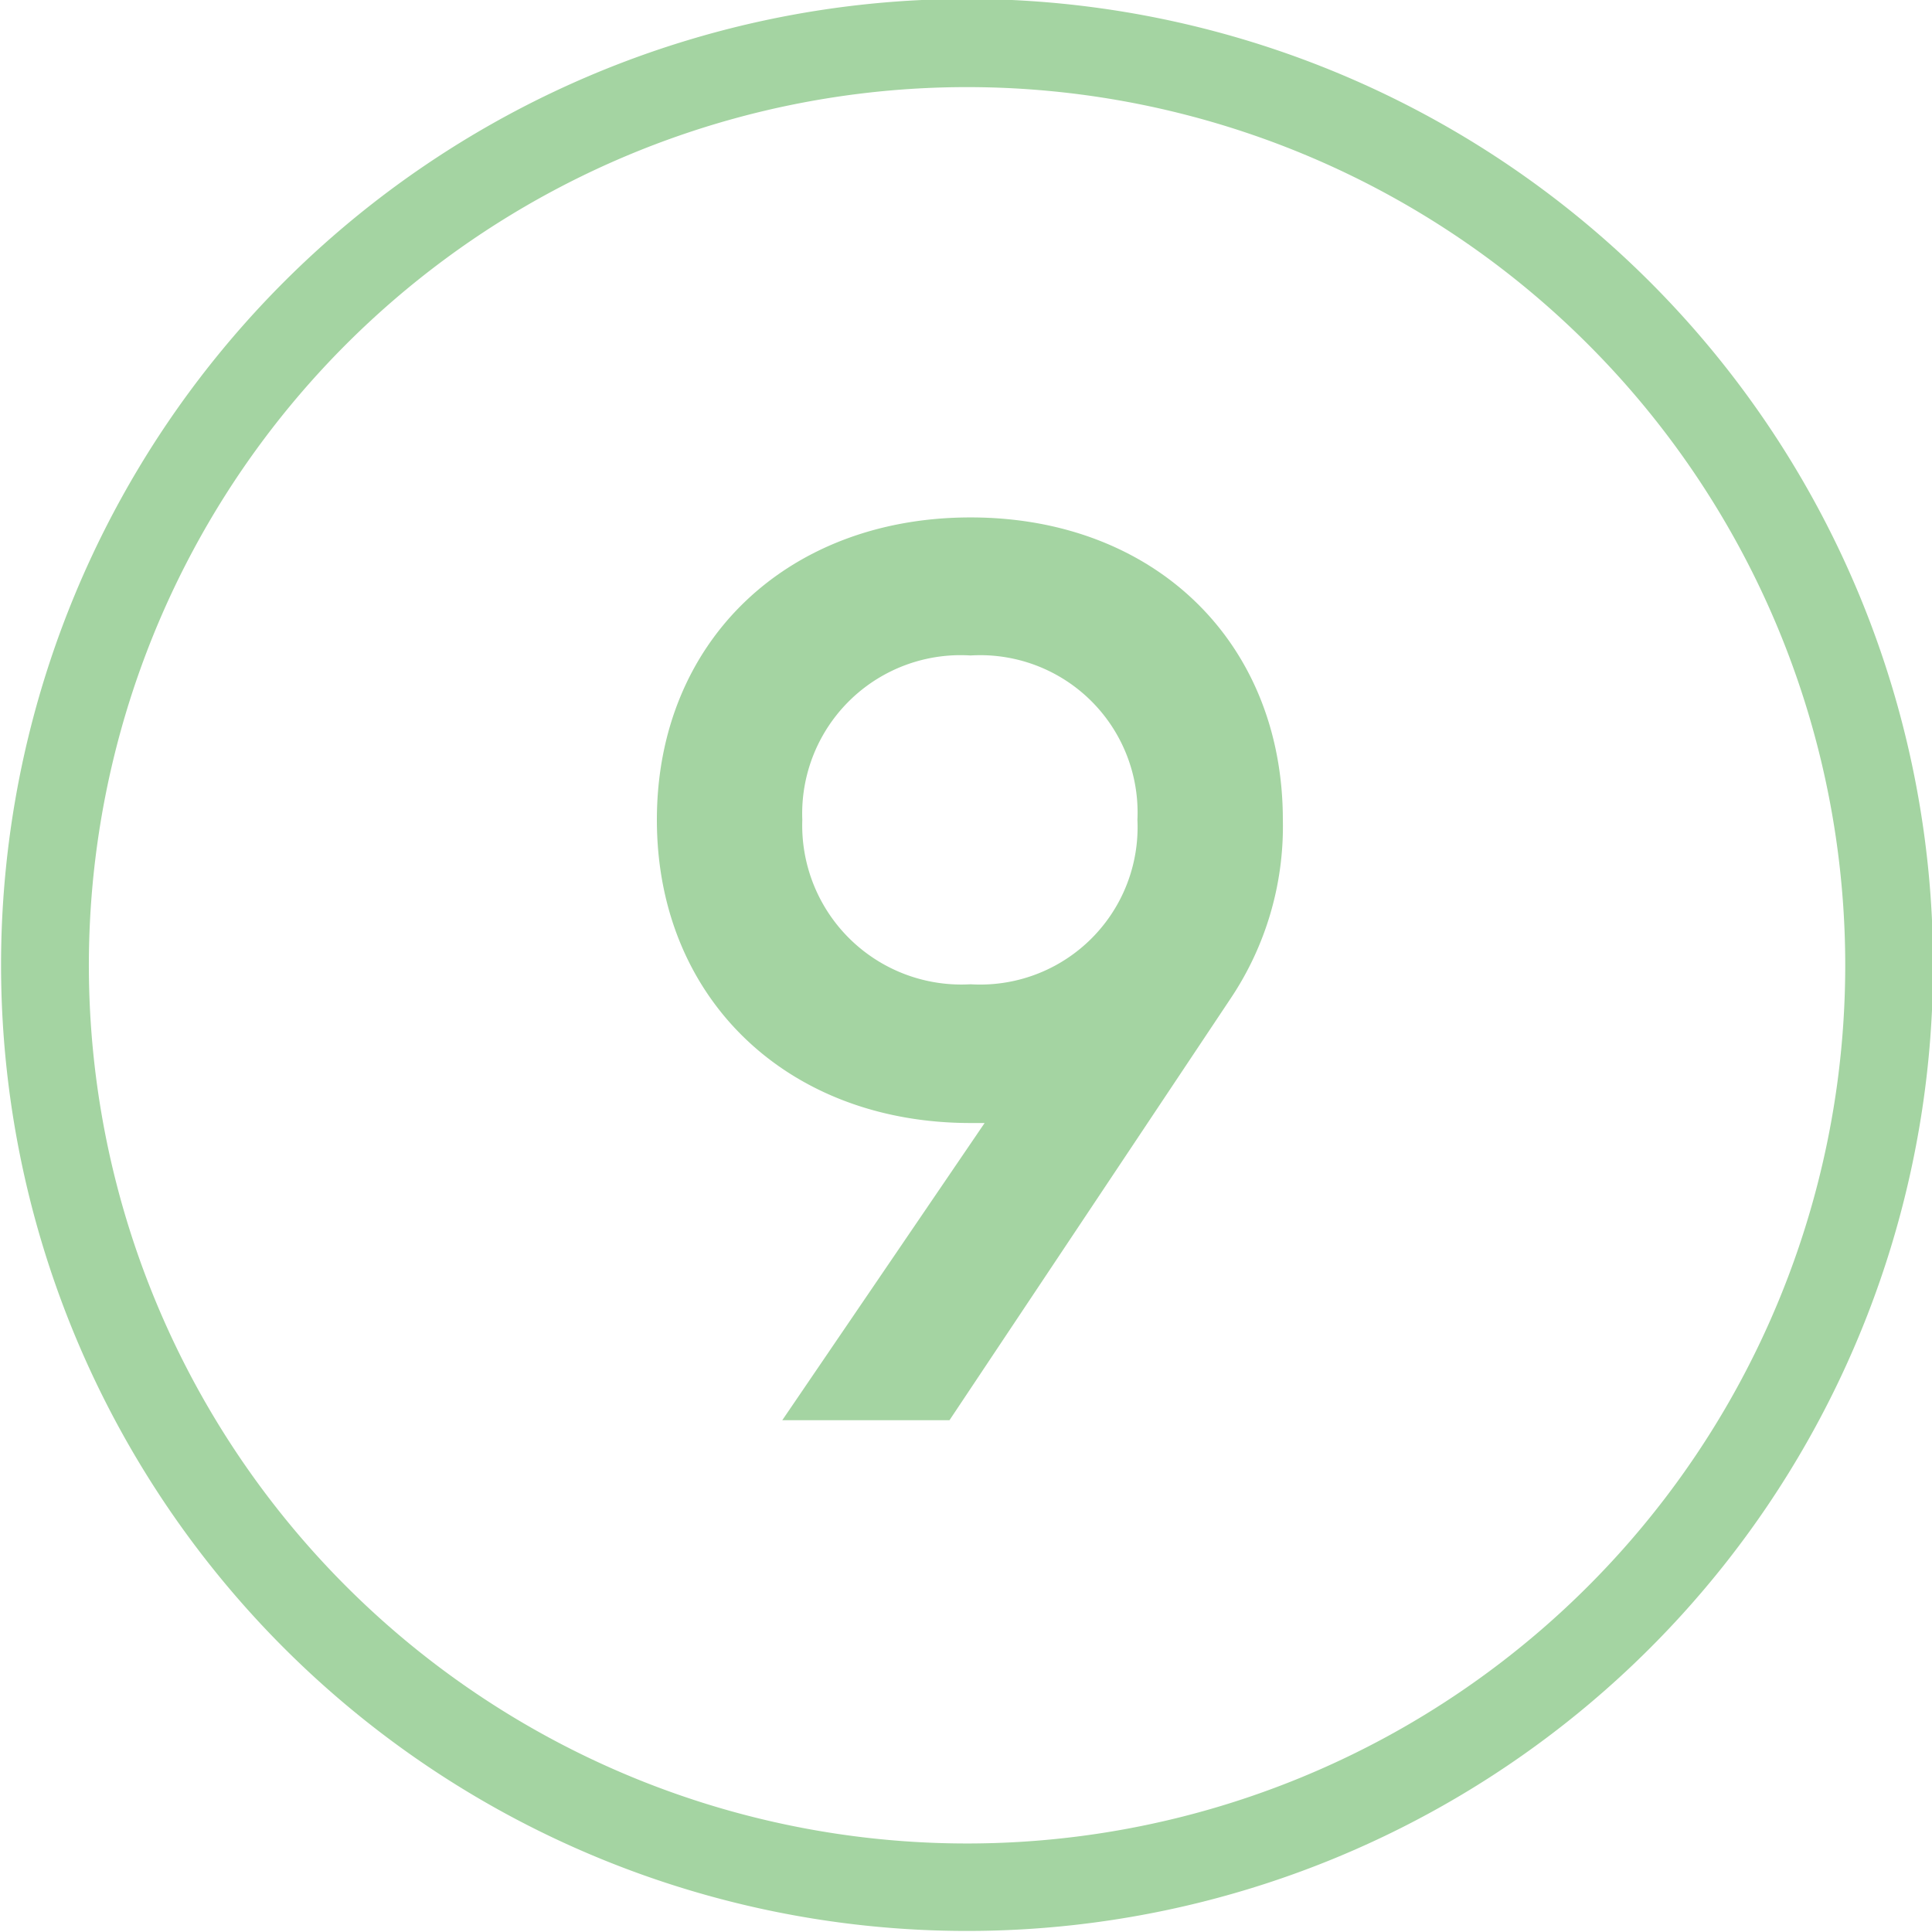 <svg id="Layer_1" data-name="Layer 1" xmlns="http://www.w3.org/2000/svg" viewBox="0 0 55 55"><defs><style>.cls-1{fill:#a4d4a2;}</style></defs><path class="cls-1" d="M27.5,0A27.5,27.5,0,1,0,55,27.56V27.5A27.51,27.51,0,0,0,27.5,0Zm0,52.51a25,25,0,1,1,25-25,25,25,0,0,1-25,25Z" transform="translate(0.03 -0.03)"/><path class="cls-1" d="M22.81,23.37a4.51,4.51,0,0,1,4.79-4.68,4.48,4.48,0,0,1,4.75,4.68,4.48,4.48,0,0,1-4.75,4.68A4.53,4.53,0,0,1,22.81,23.37Zm13.68,0c0-5.08-3.67-8.61-8.89-8.61s-8.93,3.53-8.93,8.61S22.38,32,27.6,32H28l-5.76,8.46H27l8-12A8.8,8.8,0,0,0,36.49,23.37Z" transform="translate(0.03 -0.03)"/></svg>